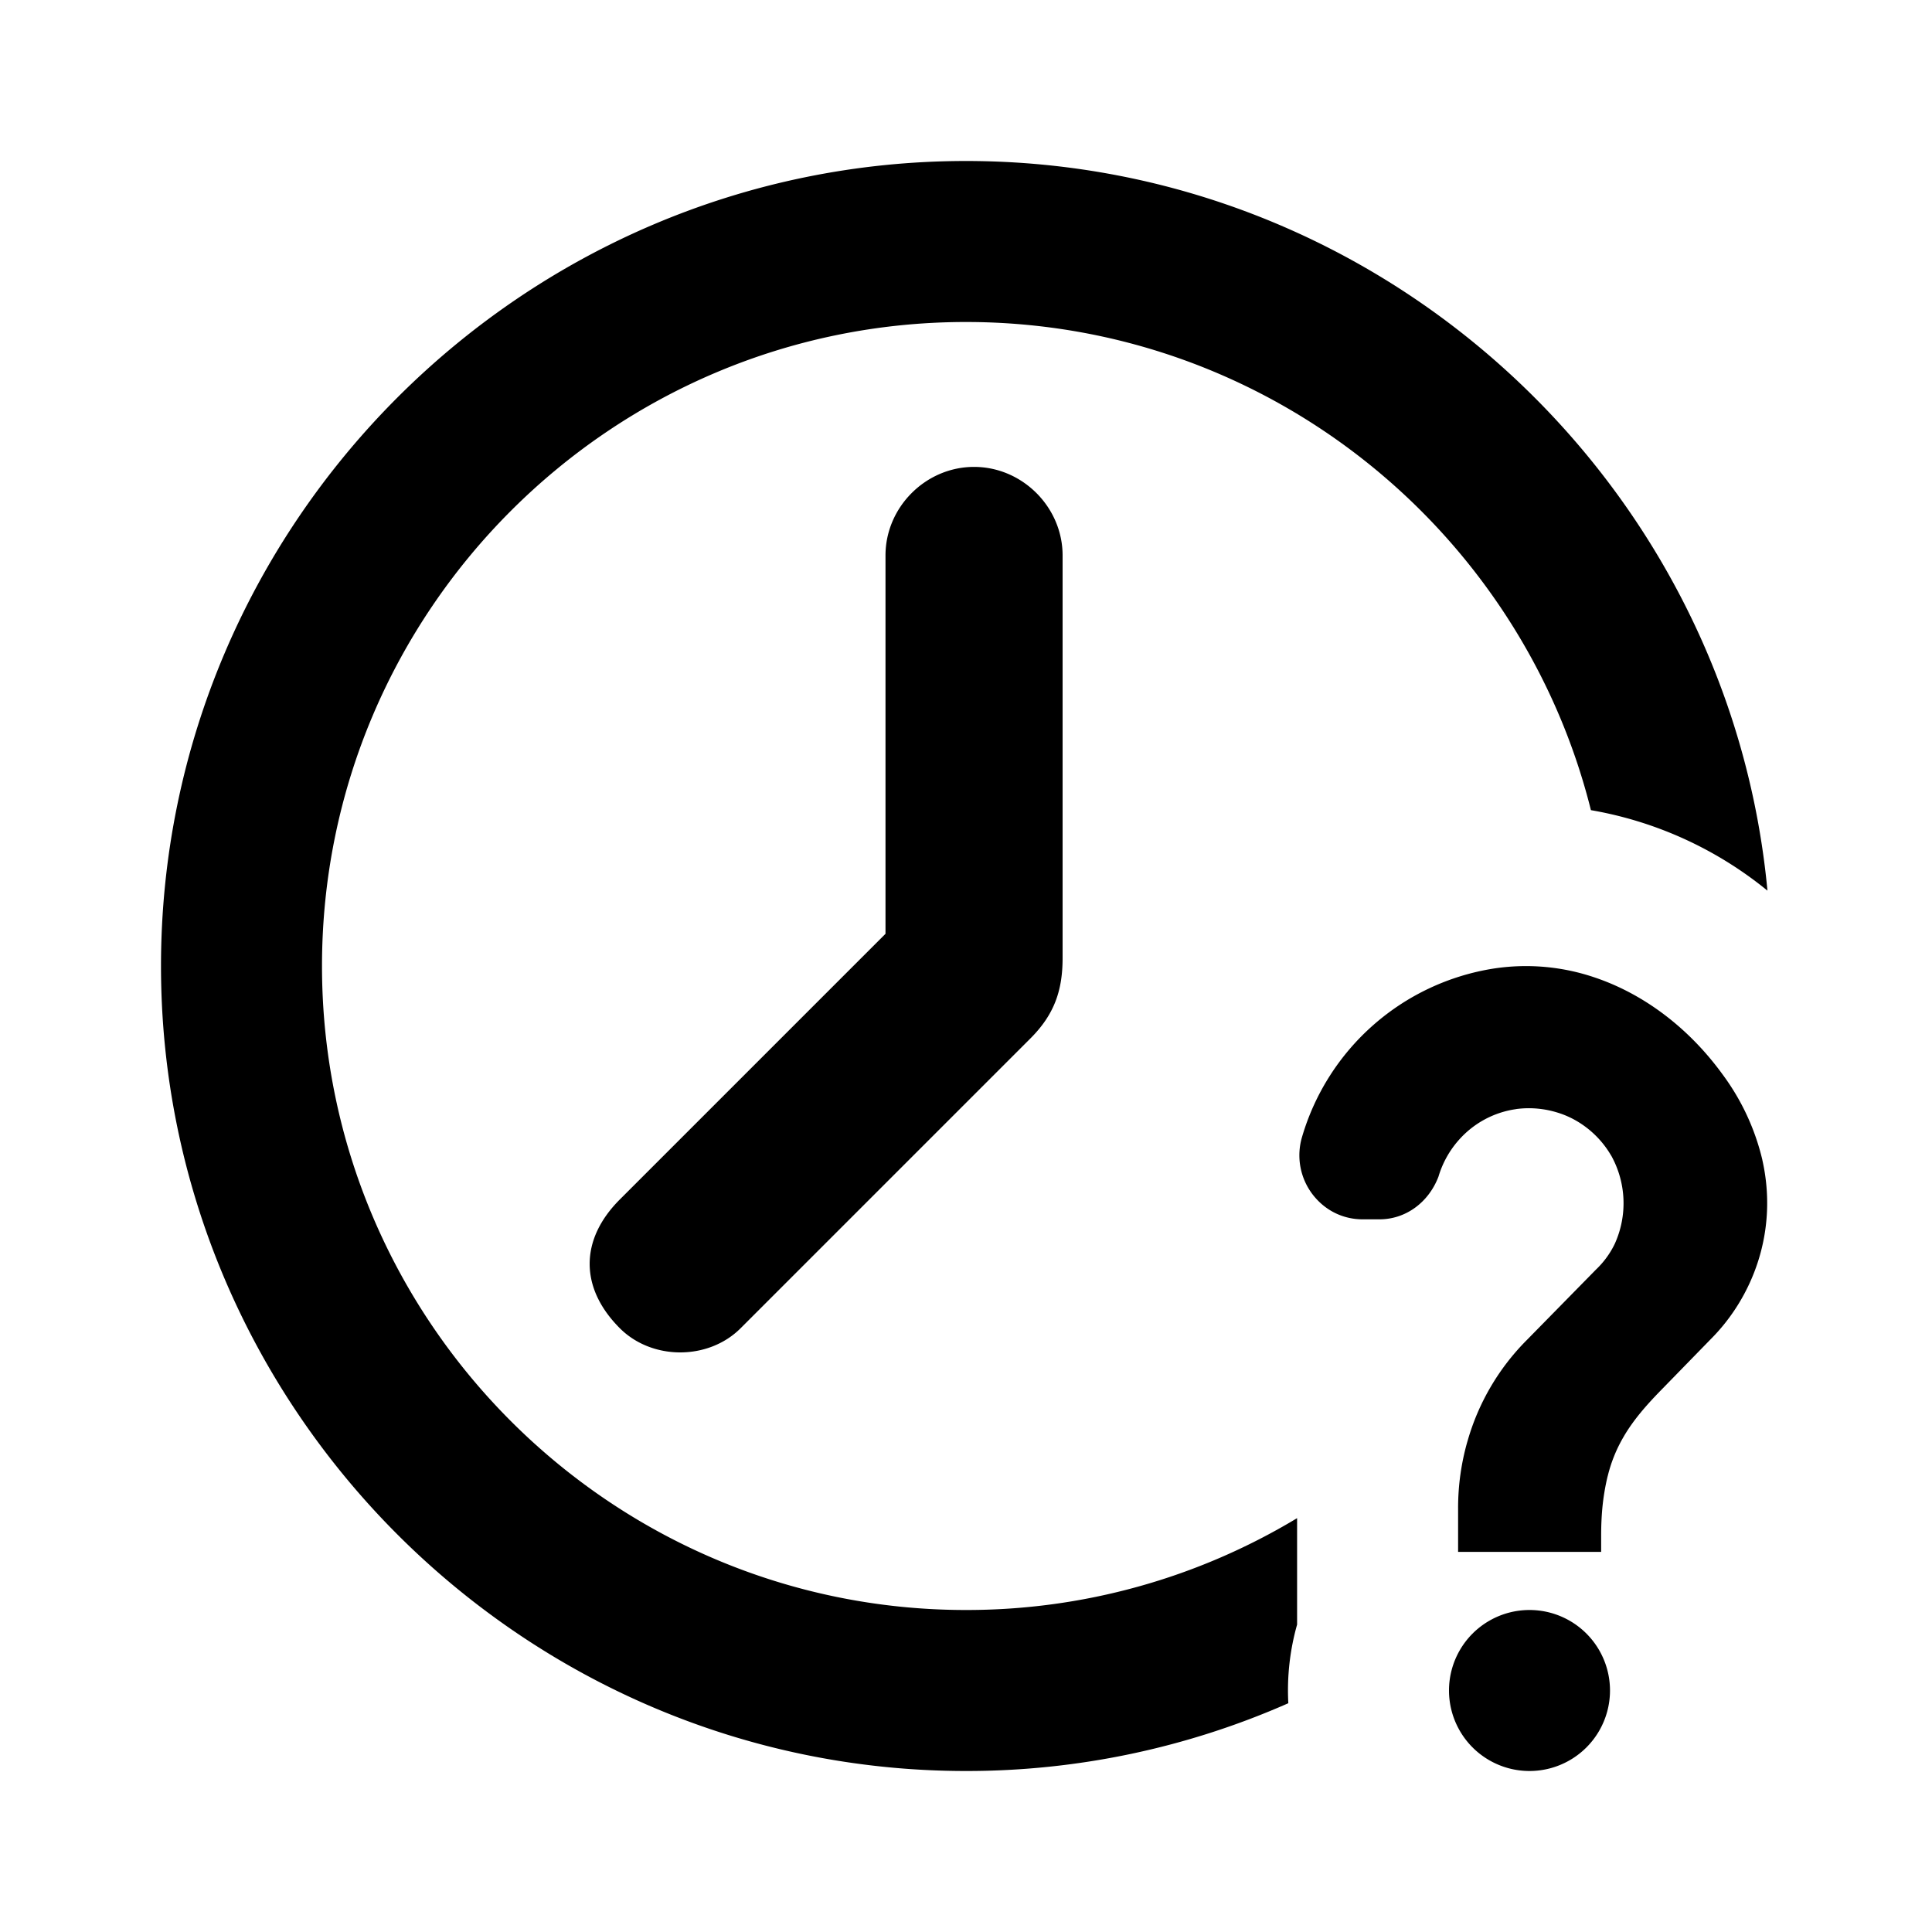 <svg xmlns="http://www.w3.org/2000/svg" width="24" height="24" fill="currentColor" class="mi-outline mi-clock-question-mark" viewBox="0 0 24 24">
  <path d="M2 12C2 6.5 6.5 2 12 2c5.184 0 9.48 3.998 9.956 9.064a4.74 4.74 0 0 0-2.193-1C18.894 6.586 15.743 4 12 4c-4.41 0-8 3.59-8 8s3.59 8 8 8a7.95 7.95 0 0 0 4.113-1.141v1.322a3 3 0 0 0-.109.977A9.9 9.9 0 0 1 12 22C6.5 22 2 17.5 2 12"/>
  <path d="M7.7 16.5c.4.4 1.1.4 1.5 0l3.6-3.6c.3-.3.4-.6.4-1v-5c0-.6-.5-1.1-1.1-1.1S11 6.3 11 6.9v4.7l-3.3 3.3c-.5.5-.5 1.1 0 1.6m12.19 2.778v-.2q0-.182.015-.345.019-.2.065-.392l.003-.01a1.8 1.8 0 0 1 .198-.486l.008-.014c.116-.194.267-.37.456-.563l.616-.632c.523-.523.84-1.34.642-2.224l-.001-.006a2.9 2.9 0 0 0-.489-1.053c-.412-.57-.961-.99-1.562-1.2l-.012-.004a2.65 2.65 0 0 0-1.276-.117 2.96 2.96 0 0 0-2.378 2.09.8.8 0 0 0 .128.712c.152.2.377.313.625.313h.208c.326 0 .61-.209.733-.53l.001-.003a1.2 1.2 0 0 1 .256-.457c.183-.205.43-.338.7-.378l.016-.003.018-.002a1.2 1.2 0 0 1 .478.044c.283.083.528.282.675.535l.003.004a1.22 1.22 0 0 1 .046 1.088l-.01.021a1.1 1.1 0 0 1-.226.305l-.857.873a2.9 2.9 0 0 0-.738 1.255l-.006.02a3 3 0 0 0-.112.814v.545zM20 21a1 1 0 1 1-2 0 1 1 0 0 1 2 0"/>
</svg>